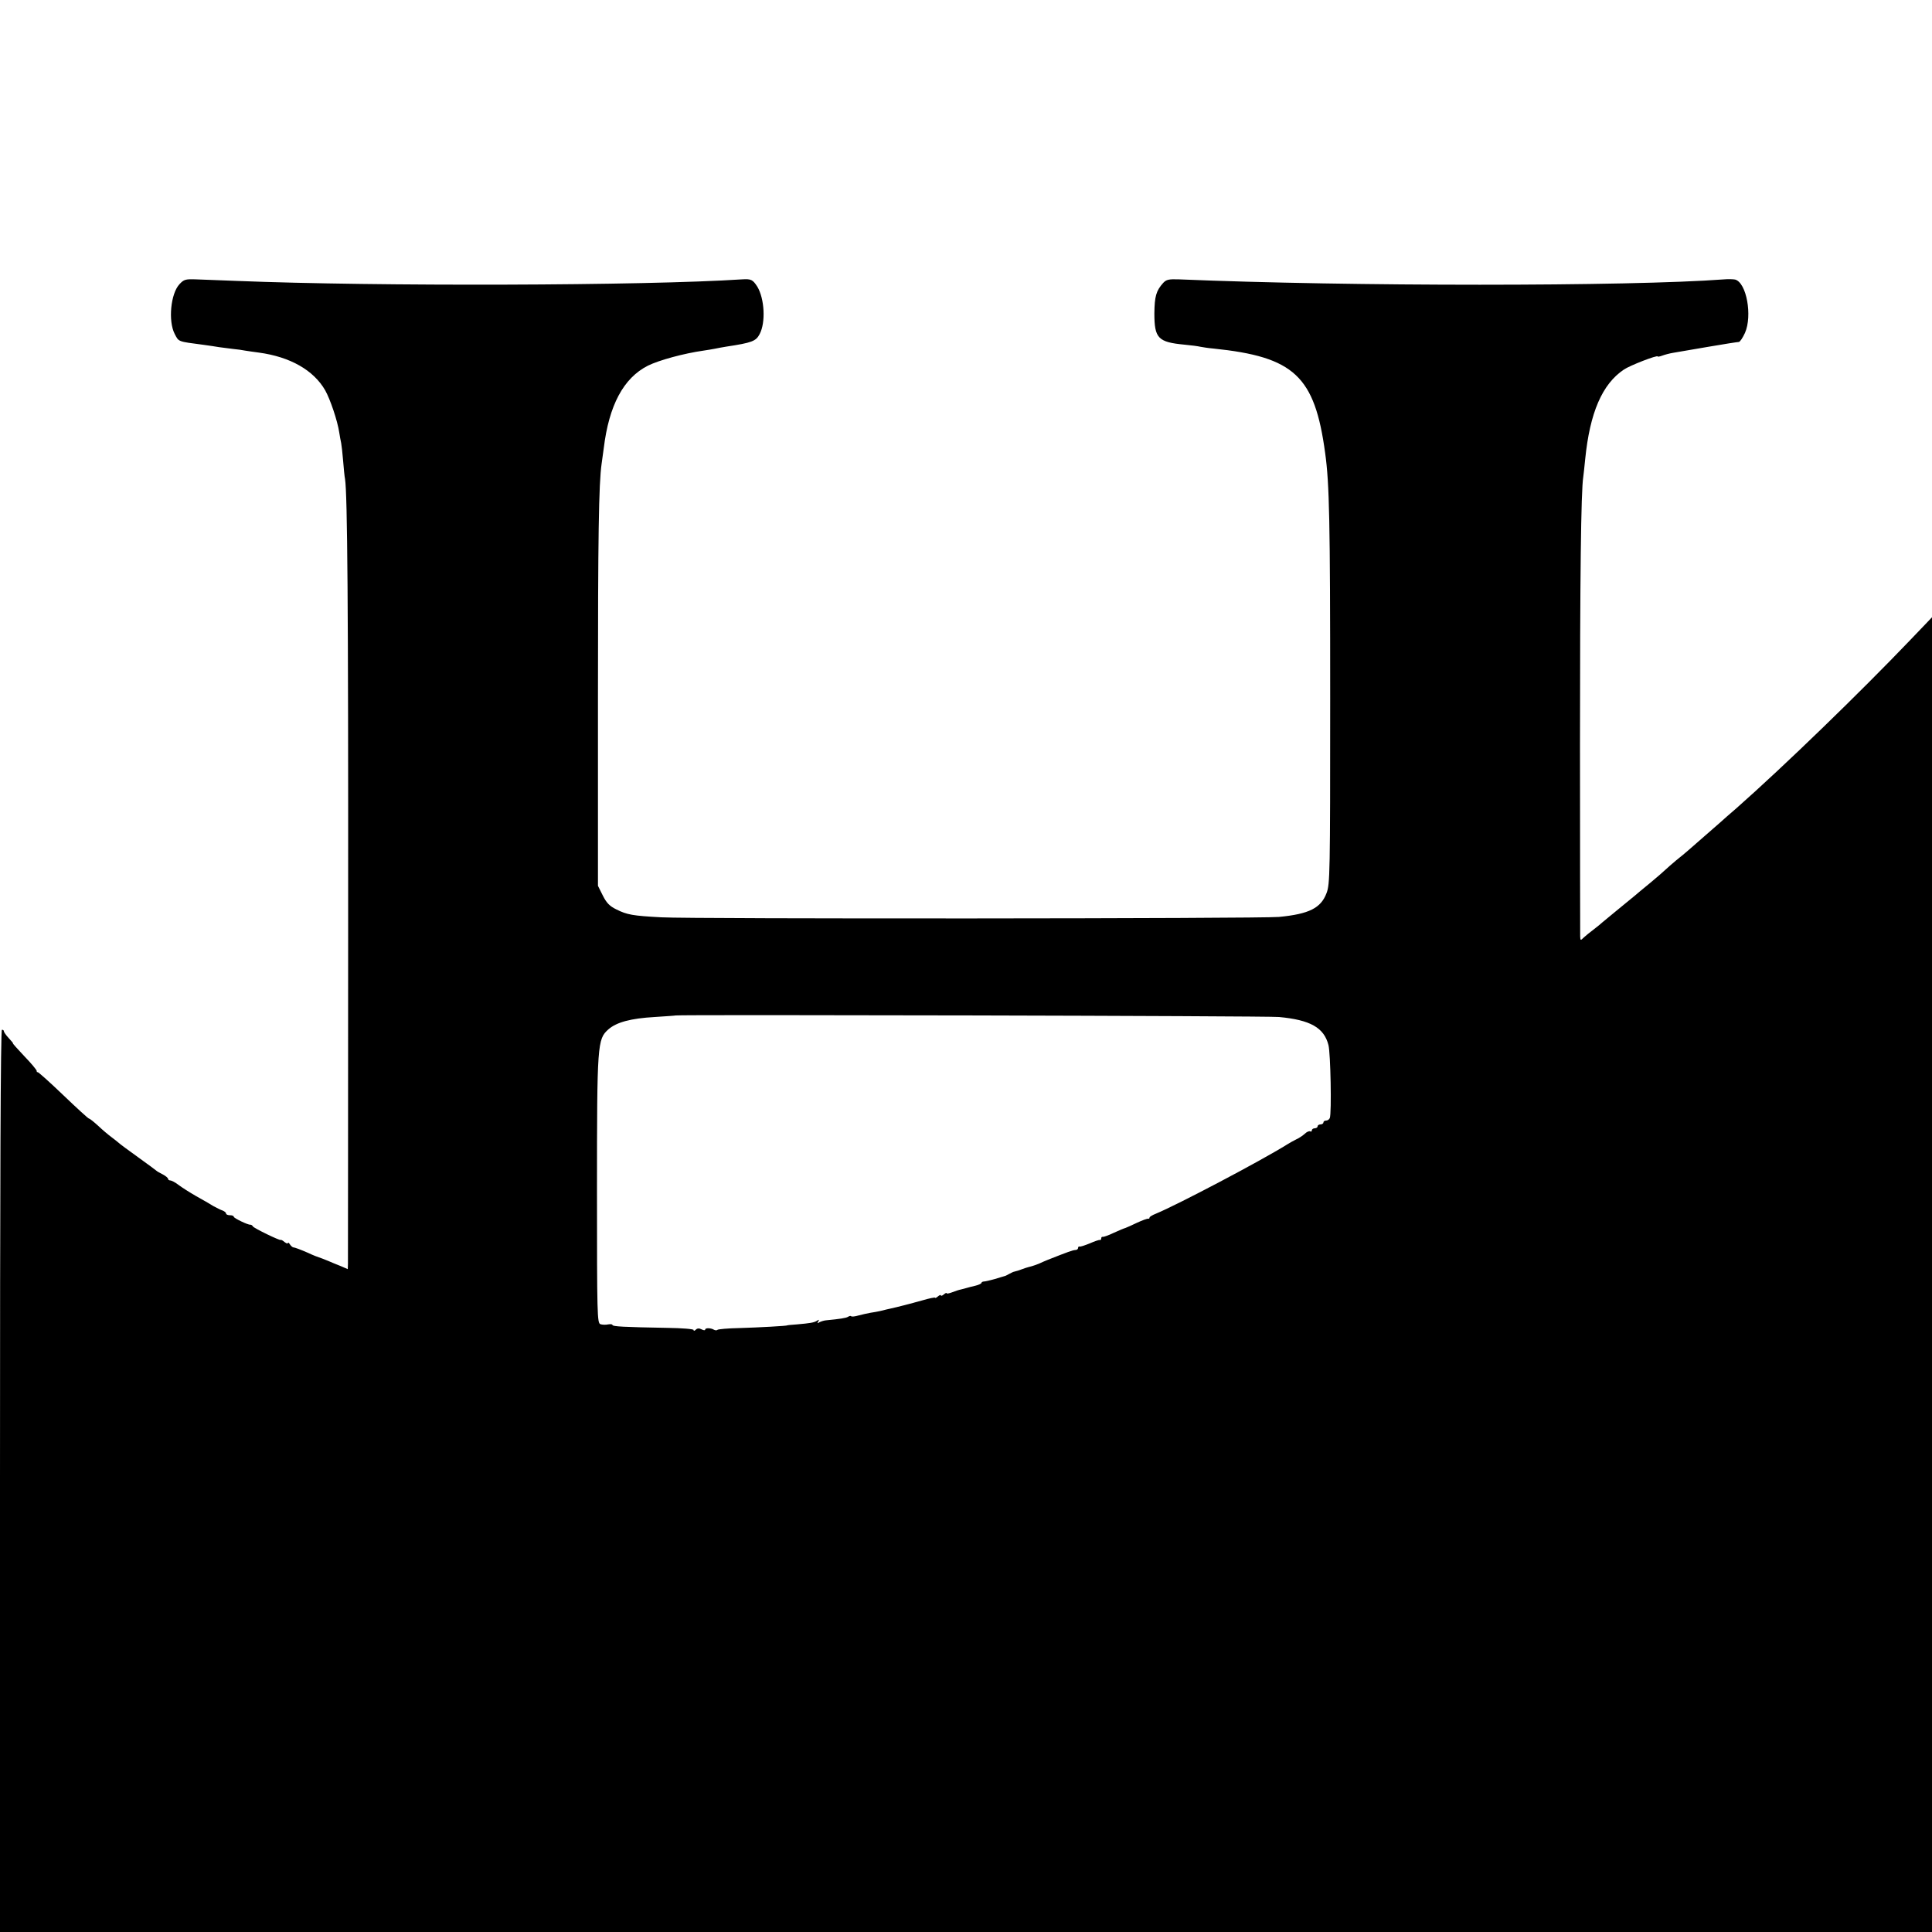 <?xml version="1.0" standalone="no"?>
<!DOCTYPE svg PUBLIC "-//W3C//DTD SVG 20010904//EN"
 "http://www.w3.org/TR/2001/REC-SVG-20010904/DTD/svg10.dtd">
<svg version="1.0" xmlns="http://www.w3.org/2000/svg"
 width="1000pt" height="1000pt" viewBox="0 0 1000 1000"
 preserveAspectRatio="xMidYMid meet">
<g transform="translate(0,1000) scale(0.1,-0.1)"
fill="#000000" stroke="none">
<path d="M929 8529 c-46 -49 -59 -191 -25 -257 22 -42 14 -39 151 -57 28 -4
64 -9 80 -12 17 -2 48 -6 70 -9 22 -2 51 -6 65 -9 14 -2 45 -7 70 -10 162 -22
283 -91 343 -195 26 -46 64 -158 73 -219 3 -18 7 -43 10 -55 2 -11 7 -52 10
-91 3 -38 7 -81 10 -95 12 -79 17 -645 16 -2245 0 -984 -1 -1802 -1 -1817 l-1
-27 -37 16 c-21 8 -49 20 -63 26 -14 6 -27 11 -30 12 -24 8 -50 18 -75 30 -39
17 -68 28 -78 29 -4 1 -12 8 -17 16 -5 8 -10 11 -10 6 0 -5 -7 -2 -17 5 -9 8
-18 13 -20 11 -5 -4 -137 60 -144 70 -3 6 -9 9 -13 9 -12 -2 -86 34 -86 41 0
5 -9 8 -20 8 -11 0 -20 4 -20 9 0 5 -8 11 -17 15 -10 3 -31 14 -48 23 -16 10
-57 34 -90 52 -33 19 -74 45 -91 58 -17 13 -36 23 -42 23 -7 0 -12 4 -12 8 0
5 -12 15 -27 23 -16 8 -30 16 -33 19 -3 3 -45 34 -95 70 -49 35 -95 69 -101
75 -6 5 -23 19 -38 30 -15 11 -46 37 -68 58 -22 20 -43 37 -47 37 -4 0 -64 55
-135 123 -70 67 -129 120 -132 118 -2 -2 -4 0 -4 6 0 5 -29 40 -64 76 -35 37
-62 67 -59 67 2 0 -8 12 -22 27 -14 15 -25 31 -25 35 0 5 -4 8 -10 8 -7 0 -10
-785 -10 -2335 l0 -2335 5000 0 5000 0 0 3403 0 3402 -110 -115 c-265 -277
-654 -654 -903 -874 -33 -28 -69 -60 -81 -71 -20 -17 -48 -42 -166 -145 -14
-12 -42 -36 -64 -53 -21 -18 -46 -39 -55 -48 -9 -9 -45 -40 -81 -70 -36 -29
-70 -58 -77 -64 -24 -20 -43 -35 -100 -82 -32 -26 -63 -52 -69 -57 -6 -6 -26
-22 -44 -36 -19 -14 -42 -33 -52 -42 -17 -17 -18 -17 -19 5 0 12 -1 459 -1
992 0 860 5 1314 17 1387 2 13 6 54 10 92 24 240 88 388 200 463 30 21 175 77
175 68 0 -2 10 -1 23 4 13 5 39 12 58 15 19 3 100 17 181 31 81 14 152 25 158
25 6 0 20 21 32 47 39 89 8 260 -51 276 -10 2 -36 3 -57 1 -492 -37 -1941 -37
-2821 0 -53 2 -66 -1 -82 -18 -37 -41 -45 -70 -46 -158 0 -129 19 -149 156
-162 34 -3 71 -8 83 -11 11 -2 41 -7 66 -9 419 -43 525 -142 579 -541 22 -158
26 -353 26 -1270 0 -911 -1 -962 -19 -1008 -29 -77 -90 -108 -246 -123 -94 -9
-3037 -11 -3197 -2 -148 8 -177 13 -233 41 -35 17 -51 34 -70 72 l-25 50 0
965 c0 842 4 1117 19 1220 2 14 7 50 11 80 27 222 102 363 228 427 58 29 188
64 287 78 19 3 46 7 60 10 14 3 41 8 60 11 132 20 153 28 172 65 32 61 25 183
-12 245 -24 37 -32 41 -80 38 -502 -33 -1889 -37 -2615 -8 -82 3 -177 7 -210
8 -54 2 -63 0 -86 -25z m5691 -3793 c162 -15 233 -55 256 -145 11 -41 17 -352
7 -378 -3 -7 -11 -13 -19 -13 -8 0 -14 -4 -14 -10 0 -5 -7 -10 -15 -10 -8 0
-15 -4 -15 -10 0 -5 -7 -10 -15 -10 -8 0 -15 -5 -15 -11 0 -5 -4 -8 -8 -5 -5
3 -18 -2 -28 -12 -10 -9 -30 -23 -44 -29 -14 -7 -34 -18 -45 -25 -141 -88
-571 -314 -682 -360 -18 -7 -33 -16 -33 -20 0 -5 -3 -7 -7 -6 -5 1 -30 -8 -58
-21 -27 -13 -54 -25 -60 -27 -5 -1 -32 -12 -60 -25 -27 -13 -53 -22 -57 -21
-5 1 -8 -2 -8 -8 0 -6 -3 -9 -7 -8 -5 1 -28 -7 -53 -18 -25 -10 -48 -18 -52
-16 -5 1 -8 -2 -8 -8 0 -5 -6 -10 -14 -10 -12 0 -42 -11 -143 -51 -13 -5 -33
-14 -46 -20 -13 -5 -29 -11 -37 -13 -8 -2 -23 -6 -32 -9 -26 -10 -52 -18 -58
-19 -3 0 -14 -5 -25 -11 -11 -6 -22 -12 -25 -12 -3 -1 -25 -7 -50 -15 -25 -7
-51 -13 -57 -13 -7 0 -13 -4 -13 -7 0 -4 -15 -11 -32 -15 -18 -4 -37 -9 -43
-11 -5 -1 -19 -5 -30 -8 -11 -2 -32 -9 -47 -15 -16 -6 -28 -8 -28 -5 0 4 -7 1
-15 -6 -8 -7 -15 -9 -15 -5 0 4 -7 2 -15 -5 -8 -7 -15 -10 -15 -7 0 3 -30 -3
-67 -14 -38 -11 -97 -26 -133 -35 -36 -8 -74 -17 -85 -20 -11 -2 -33 -7 -50
-9 -16 -3 -44 -9 -62 -14 -17 -5 -34 -7 -37 -4 -2 3 -10 2 -17 -3 -10 -6 -41
-11 -114 -18 -11 -1 -26 -6 -34 -10 -10 -7 -12 -6 -6 4 6 10 4 11 -6 4 -16
-10 -36 -13 -104 -19 -27 -2 -50 -4 -50 -5 0 -3 -147 -11 -248 -14 -59 -1
-110 -6 -113 -9 -4 -4 -12 -3 -18 0 -16 10 -46 11 -46 1 0 -5 -8 -4 -18 1 -13
7 -23 6 -30 -1 -7 -7 -12 -8 -12 -2 0 5 -59 10 -138 11 -224 4 -282 7 -282 15
0 4 -10 5 -22 3 -13 -3 -31 -2 -40 1 -17 5 -18 46 -18 692 0 762 2 783 59 834
42 37 116 57 240 64 59 4 107 7 108 8 7 5 3064 -2 3123 -8z"/>
</g>
</svg>
